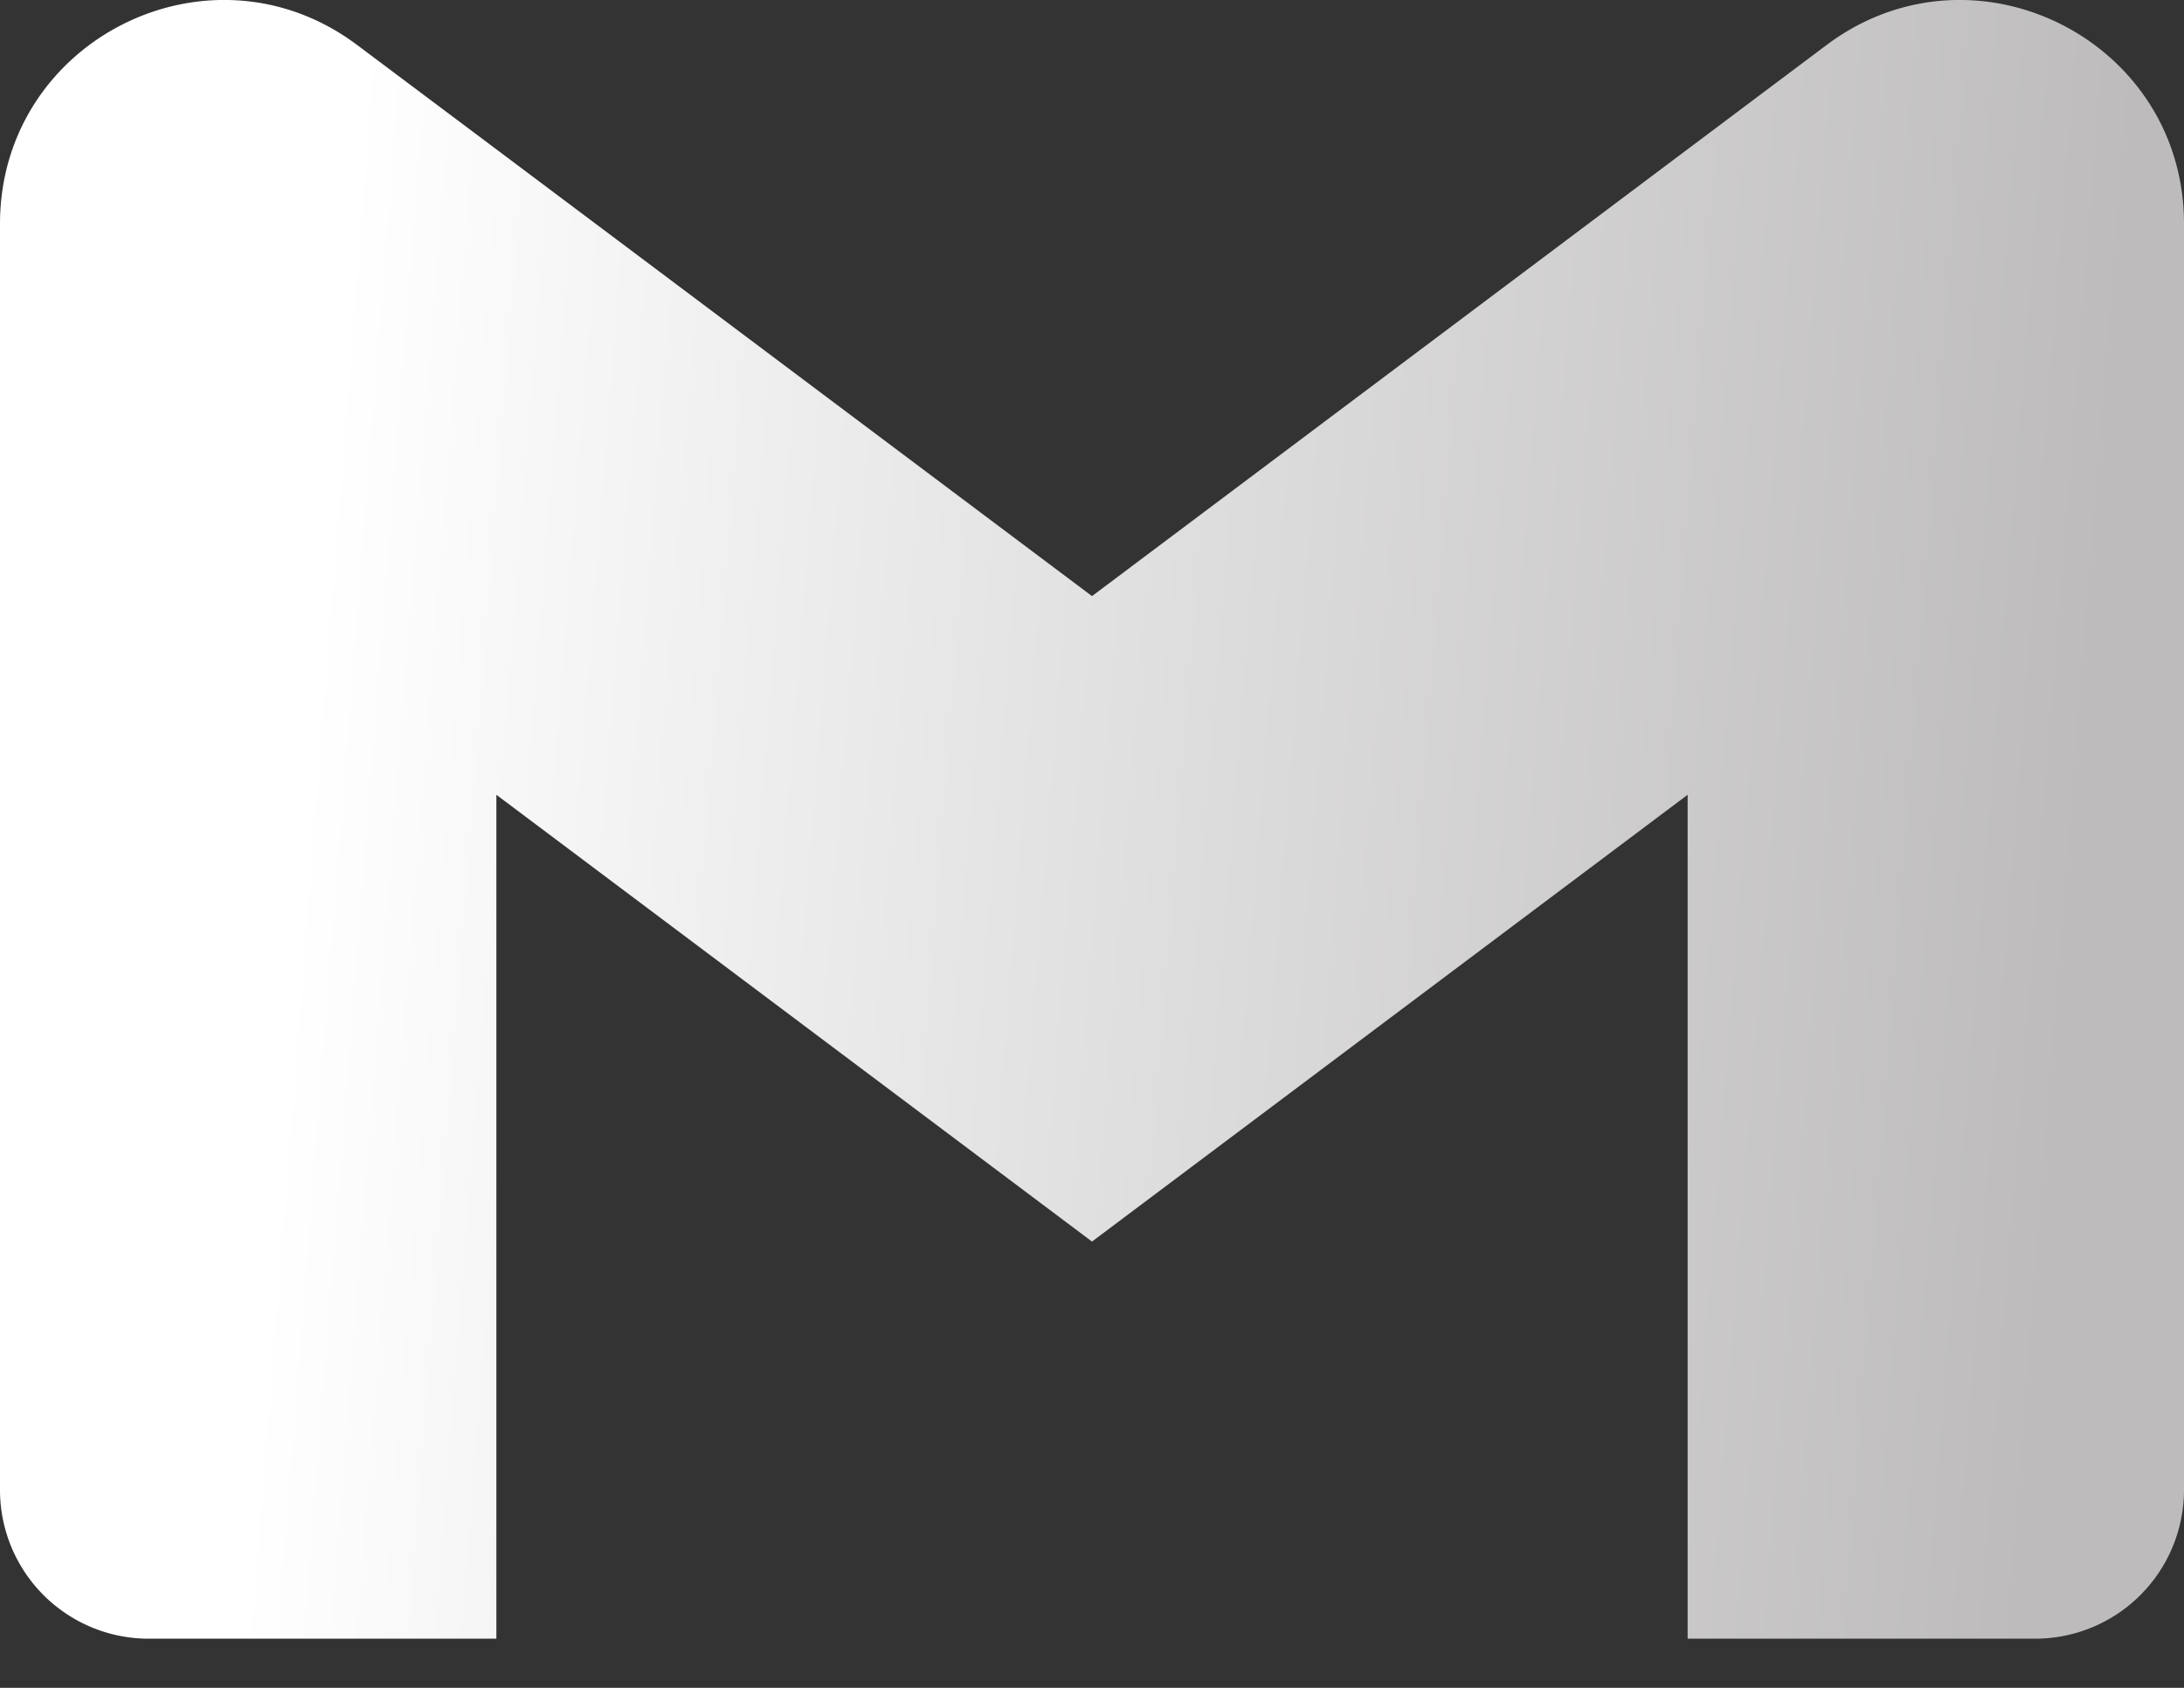 <svg xmlns="http://www.w3.org/2000/svg" width="22" height="17" fill="none"><rect width="100%" height="100%" fill="#333333" stroke="none"/><path fill="url(#a)" d="M22 2.255v12.75a1.5 1.5 0 0 1-1.5 1.5H17v-8.5l-6 4.5-6-4.5v8.5H1.5a1.498 1.498 0 0 1-1.5-1.5V2.255C0 .4 2.117-.66 3.6.455L5 1.504l6 4.5 6-4.501 1.4-1.05C19.883-.658 22 .4 22 2.254Z"/><defs><linearGradient id="a" x1="3.564" x2="21.405" y1="1.49" y2="2.879" gradientUnits="userSpaceOnUse"><stop stop-color="#fff"/><stop offset="1" stop-color="#BDBBBB"/></linearGradient></defs></svg>